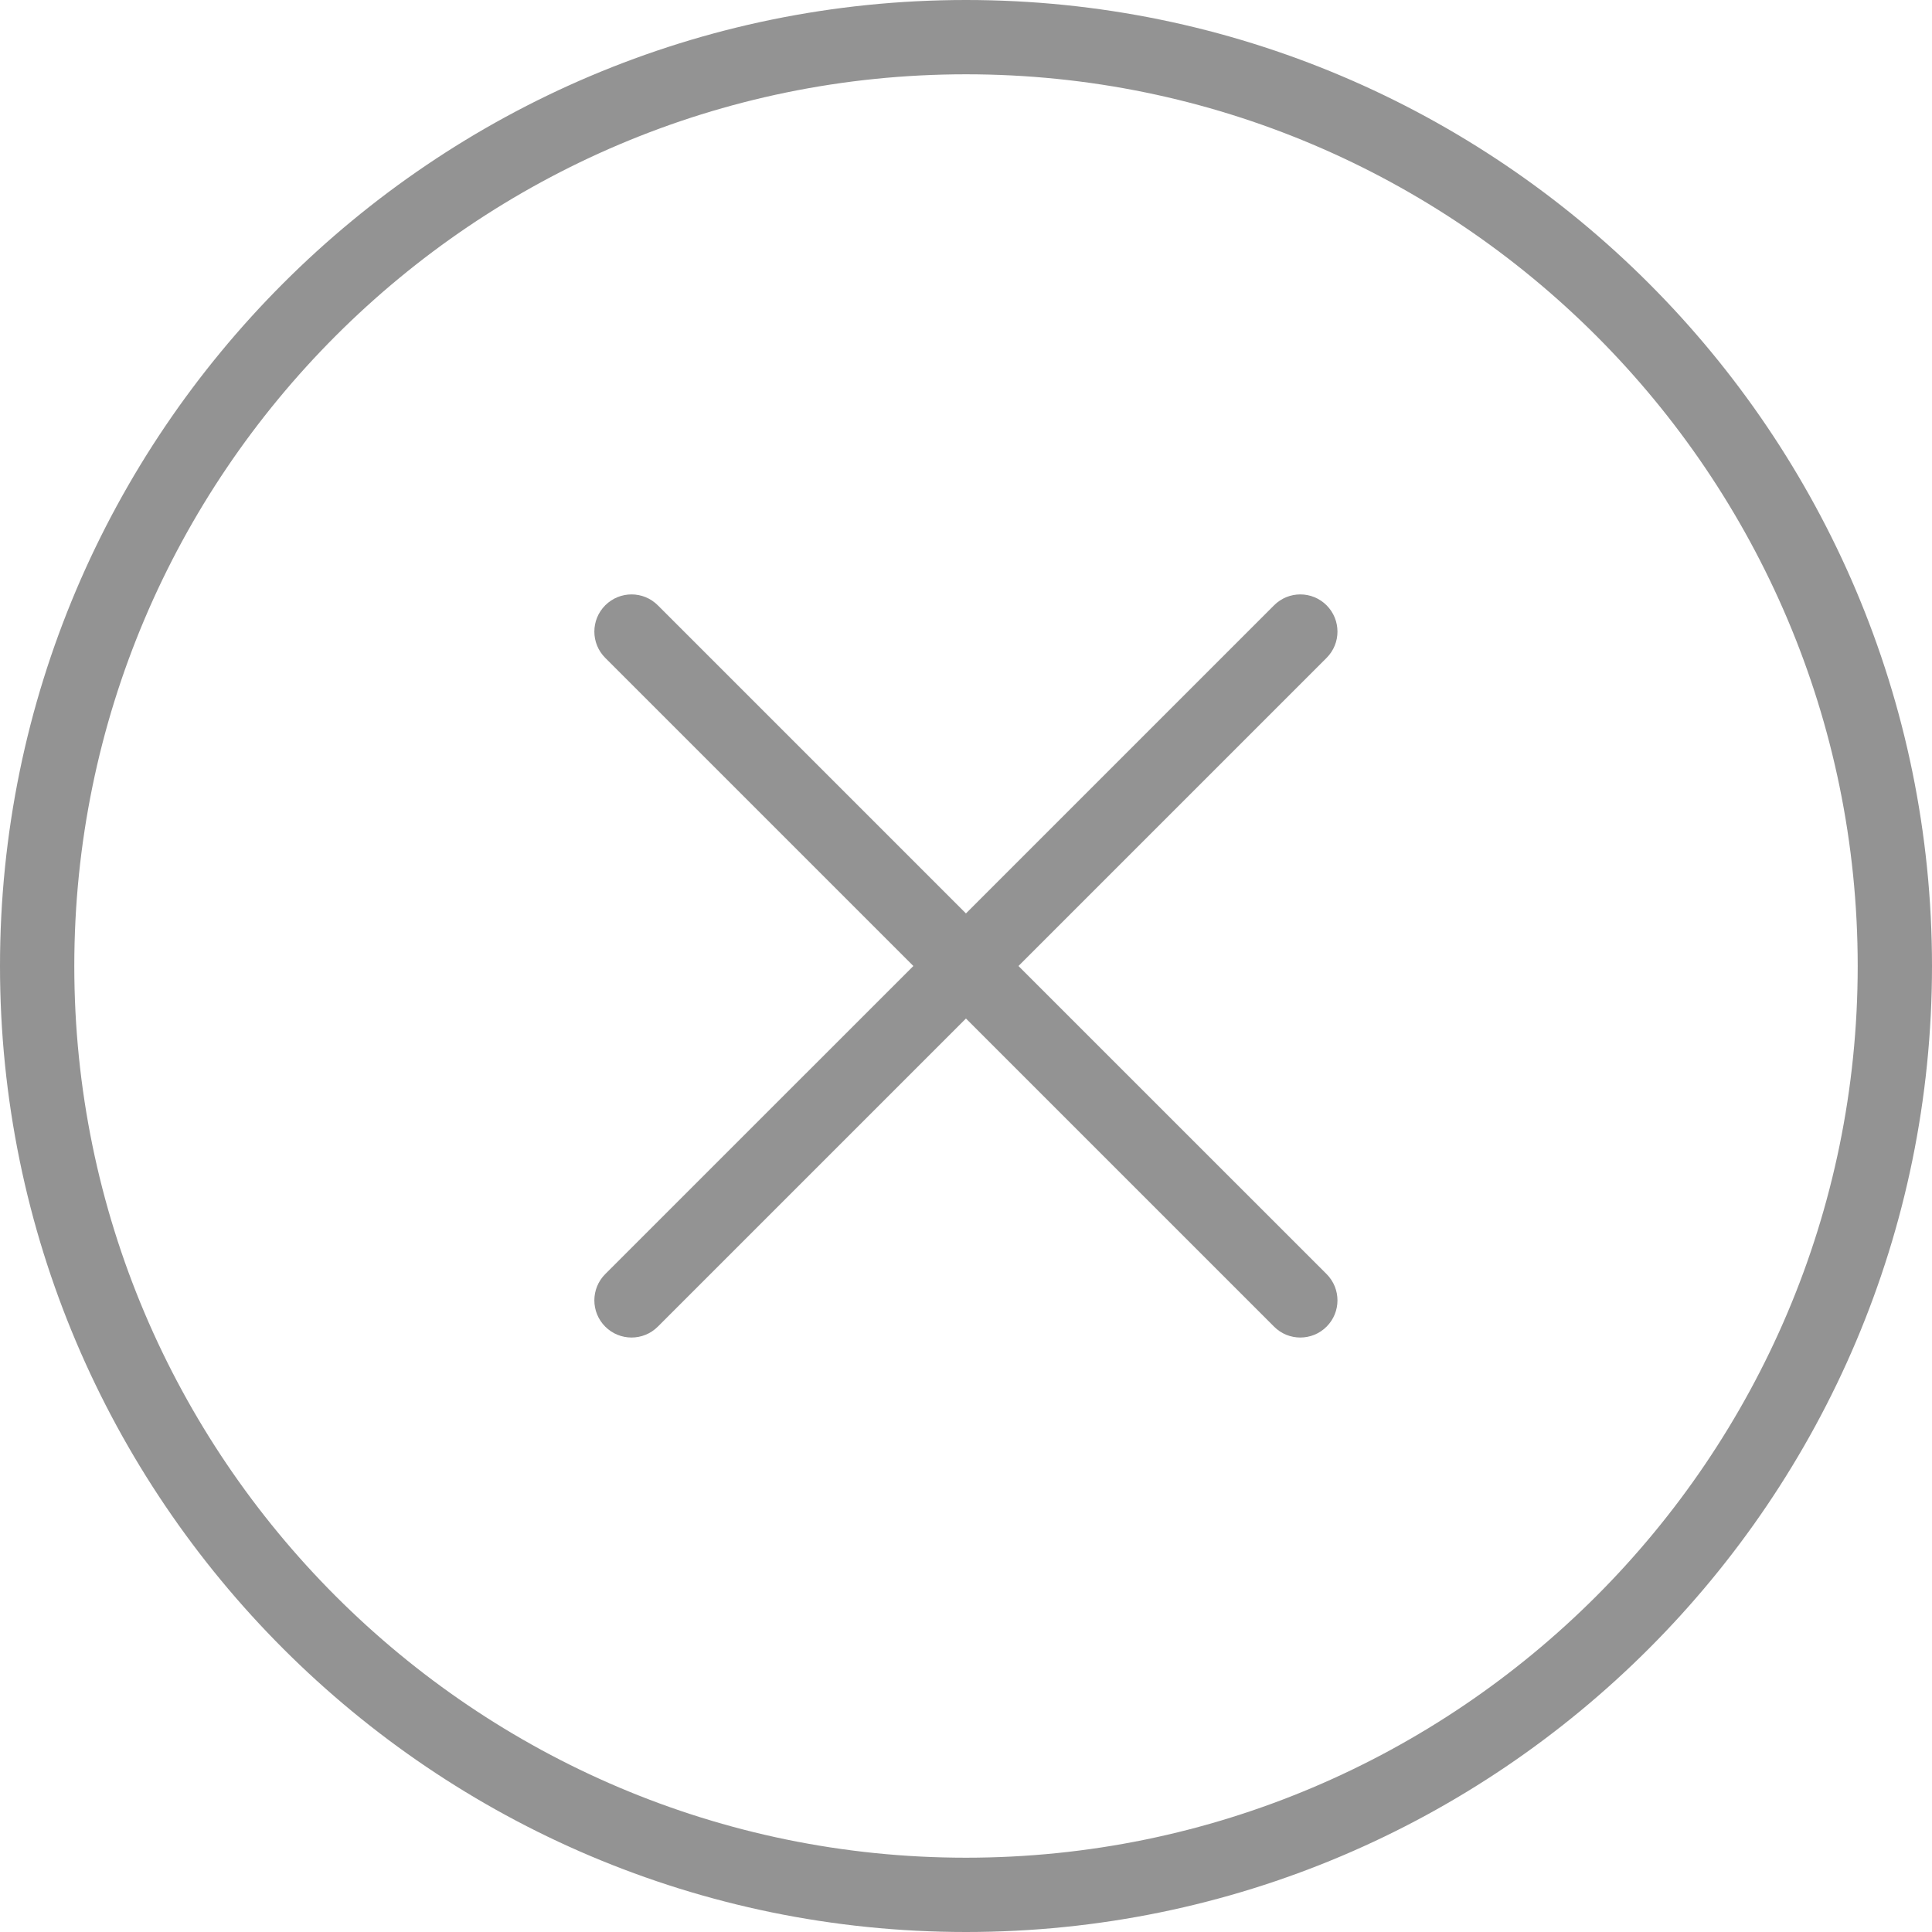<svg width="33" height="33" viewBox="0 0 33 33" fill="none" xmlns="http://www.w3.org/2000/svg">
<path d="M16.5 0C7.402 0 0 7.402 0 16.5C0 25.599 7.402 33 16.5 33C25.598 33 33 25.599 33 16.5C33 7.402 25.598 0 16.5 0ZM16.5 31.731C8.102 31.731 1.269 24.898 1.269 16.5C1.269 8.102 8.102 1.269 16.5 1.269C24.898 1.269 31.731 8.102 31.731 16.5C31.731 24.898 24.898 31.731 16.5 31.731Z" fill="#939393"/>
<path d="M22.659 10.339C22.411 10.091 22.01 10.091 21.762 10.339L16.499 15.602L11.236 10.339C10.988 10.091 10.587 10.091 10.338 10.339C10.09 10.588 10.09 10.989 10.338 11.237L15.601 16.5L10.338 21.762C10.09 22.011 10.09 22.412 10.338 22.66C10.462 22.784 10.625 22.846 10.787 22.846C10.95 22.846 11.112 22.784 11.236 22.66L16.499 17.397L21.762 22.66C21.885 22.784 22.048 22.846 22.21 22.846C22.373 22.846 22.535 22.784 22.659 22.66C22.907 22.412 22.907 22.011 22.659 21.762L17.396 16.5L22.659 11.237C22.907 10.989 22.907 10.588 22.659 10.339Z" fill="#939393"/>
</svg>
